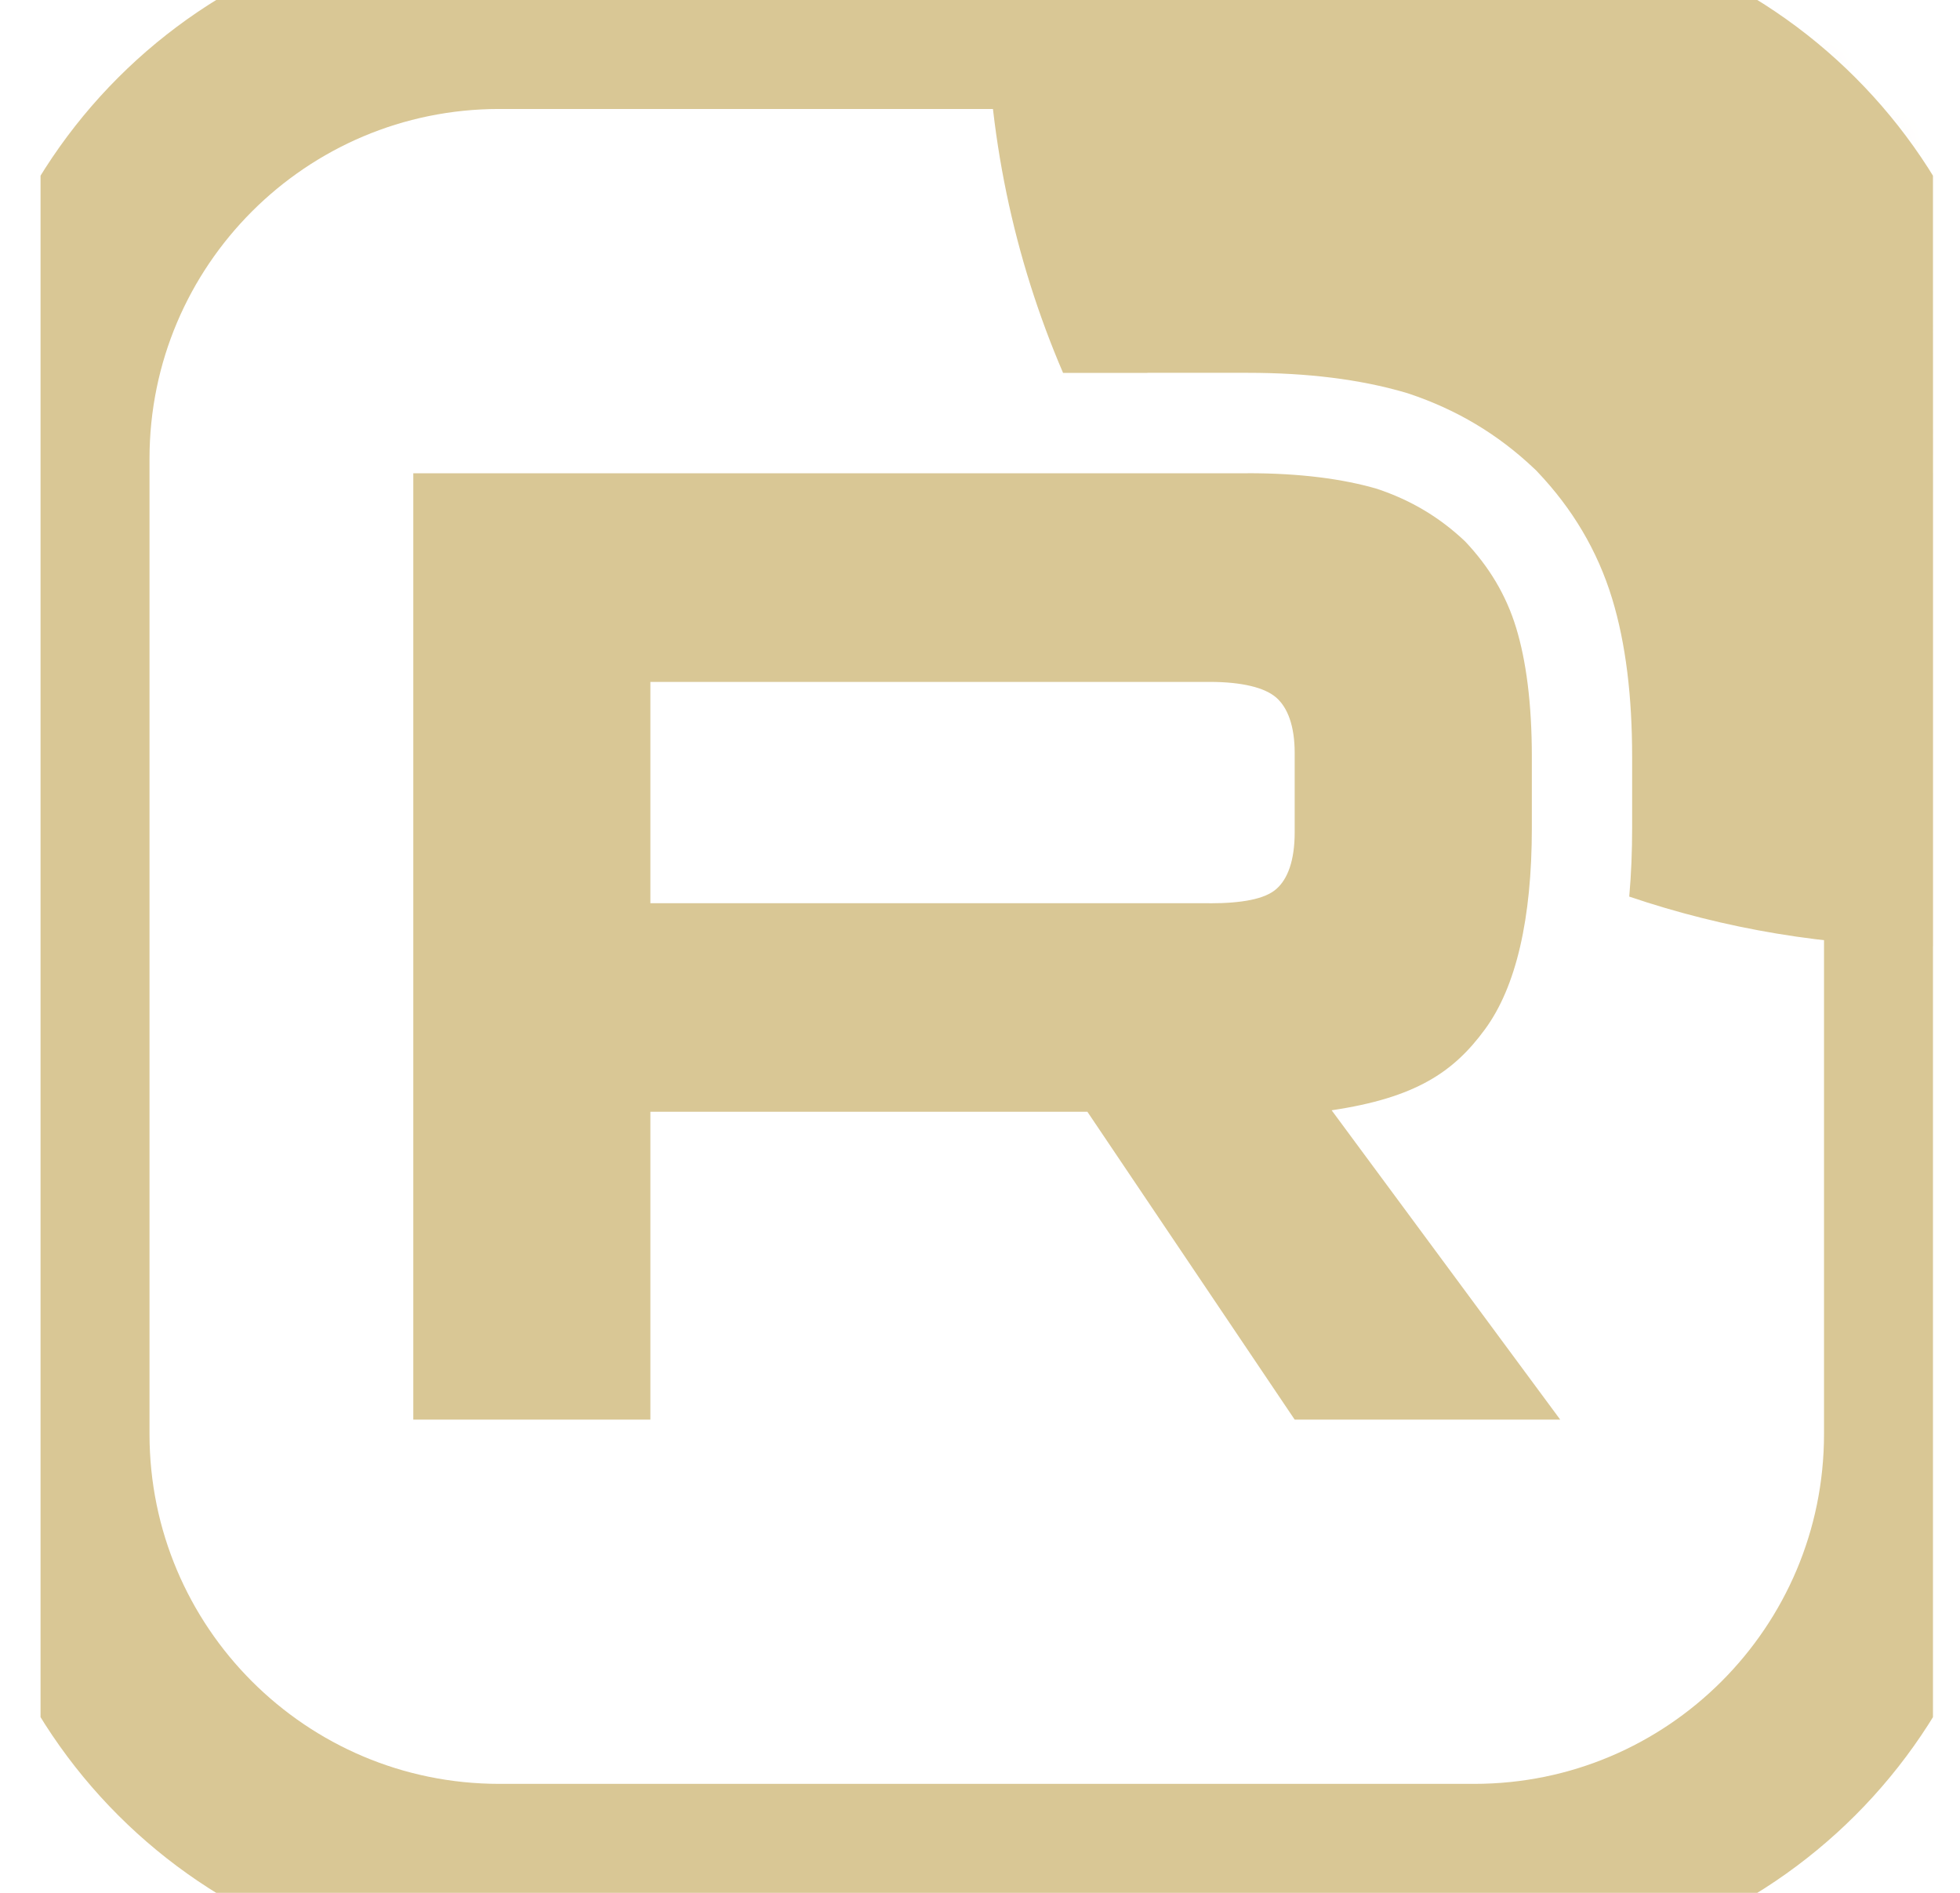 <svg width="29" height="28" viewBox="0 0 29 28" fill="none" xmlns="http://www.w3.org/2000/svg">
<g clip-path="url(#clip0_199_2360)">
<mask id="mask0_199_2360" style="mask-type:luminance" maskUnits="userSpaceOnUse" x="0" y="0" width="29" height="28">
<path d="M21.812 0H7.388C3.639 0 0.6 3.039 0.6 6.788V21.212C0.6 24.961 3.639 28 7.388 28H21.812C25.561 28 28.6 24.961 28.6 21.212V6.788C28.6 3.039 25.561 0 21.812 0Z" fill="white"/>
</mask>
<g mask="url(#mask0_199_2360)">
<path d="M17.895 13.361H9.623V10.087H17.895C18.379 10.087 18.715 10.172 18.883 10.319C19.052 10.466 19.156 10.739 19.156 11.137V12.312C19.156 12.732 19.052 13.005 18.883 13.152C18.715 13.299 18.379 13.362 17.895 13.362V13.361ZM18.463 7.001H6.115V21H9.623V16.446H16.089L19.156 21H23.085L19.703 16.424C20.949 16.239 21.509 15.857 21.971 15.227C22.433 14.598 22.665 13.591 22.665 12.247V11.197C22.665 10.4 22.58 9.771 22.433 9.288C22.286 8.805 22.034 8.385 21.677 8.008C21.299 7.651 20.879 7.4 20.374 7.231C19.87 7.084 19.239 7 18.463 7V7.001Z" fill="#D9C795"/>
<path d="M42.6 5.72205e-06C42.6 7.732 36.332 14 28.6 14C27.028 14 25.517 13.741 24.106 13.263C24.136 12.93 24.149 12.59 24.149 12.247V11.197C24.149 10.306 24.056 9.521 23.853 8.855C23.634 8.137 23.259 7.519 22.755 6.987L22.727 6.957L22.697 6.929C22.16 6.421 21.551 6.059 20.845 5.823L20.817 5.814L20.79 5.806C20.117 5.61 19.341 5.515 18.463 5.515H16.978V5.516H15.729C15.002 3.824 14.6 1.959 14.6 5.72205e-06C14.6 -7.732 20.868 -14 28.6 -14C36.332 -14 42.6 -7.732 42.6 5.72205e-06Z" fill="#D9C795"/>
</g>
<path d="M21.812 0.212H7.388C3.756 0.212 0.812 3.156 0.812 6.788V21.212C0.812 24.844 3.756 27.788 7.388 27.788H21.812C25.444 27.788 28.388 24.844 28.388 21.212V6.788C28.388 3.156 25.444 0.212 21.812 0.212Z" stroke="#D9C795" stroke-width="2.8"/>
</g>
<defs>
<clipPath id="clip0_199_2360">
<rect width="28" height="28" fill="white" transform="translate(0.6)"/>
</clipPath>
</defs>
</svg>
